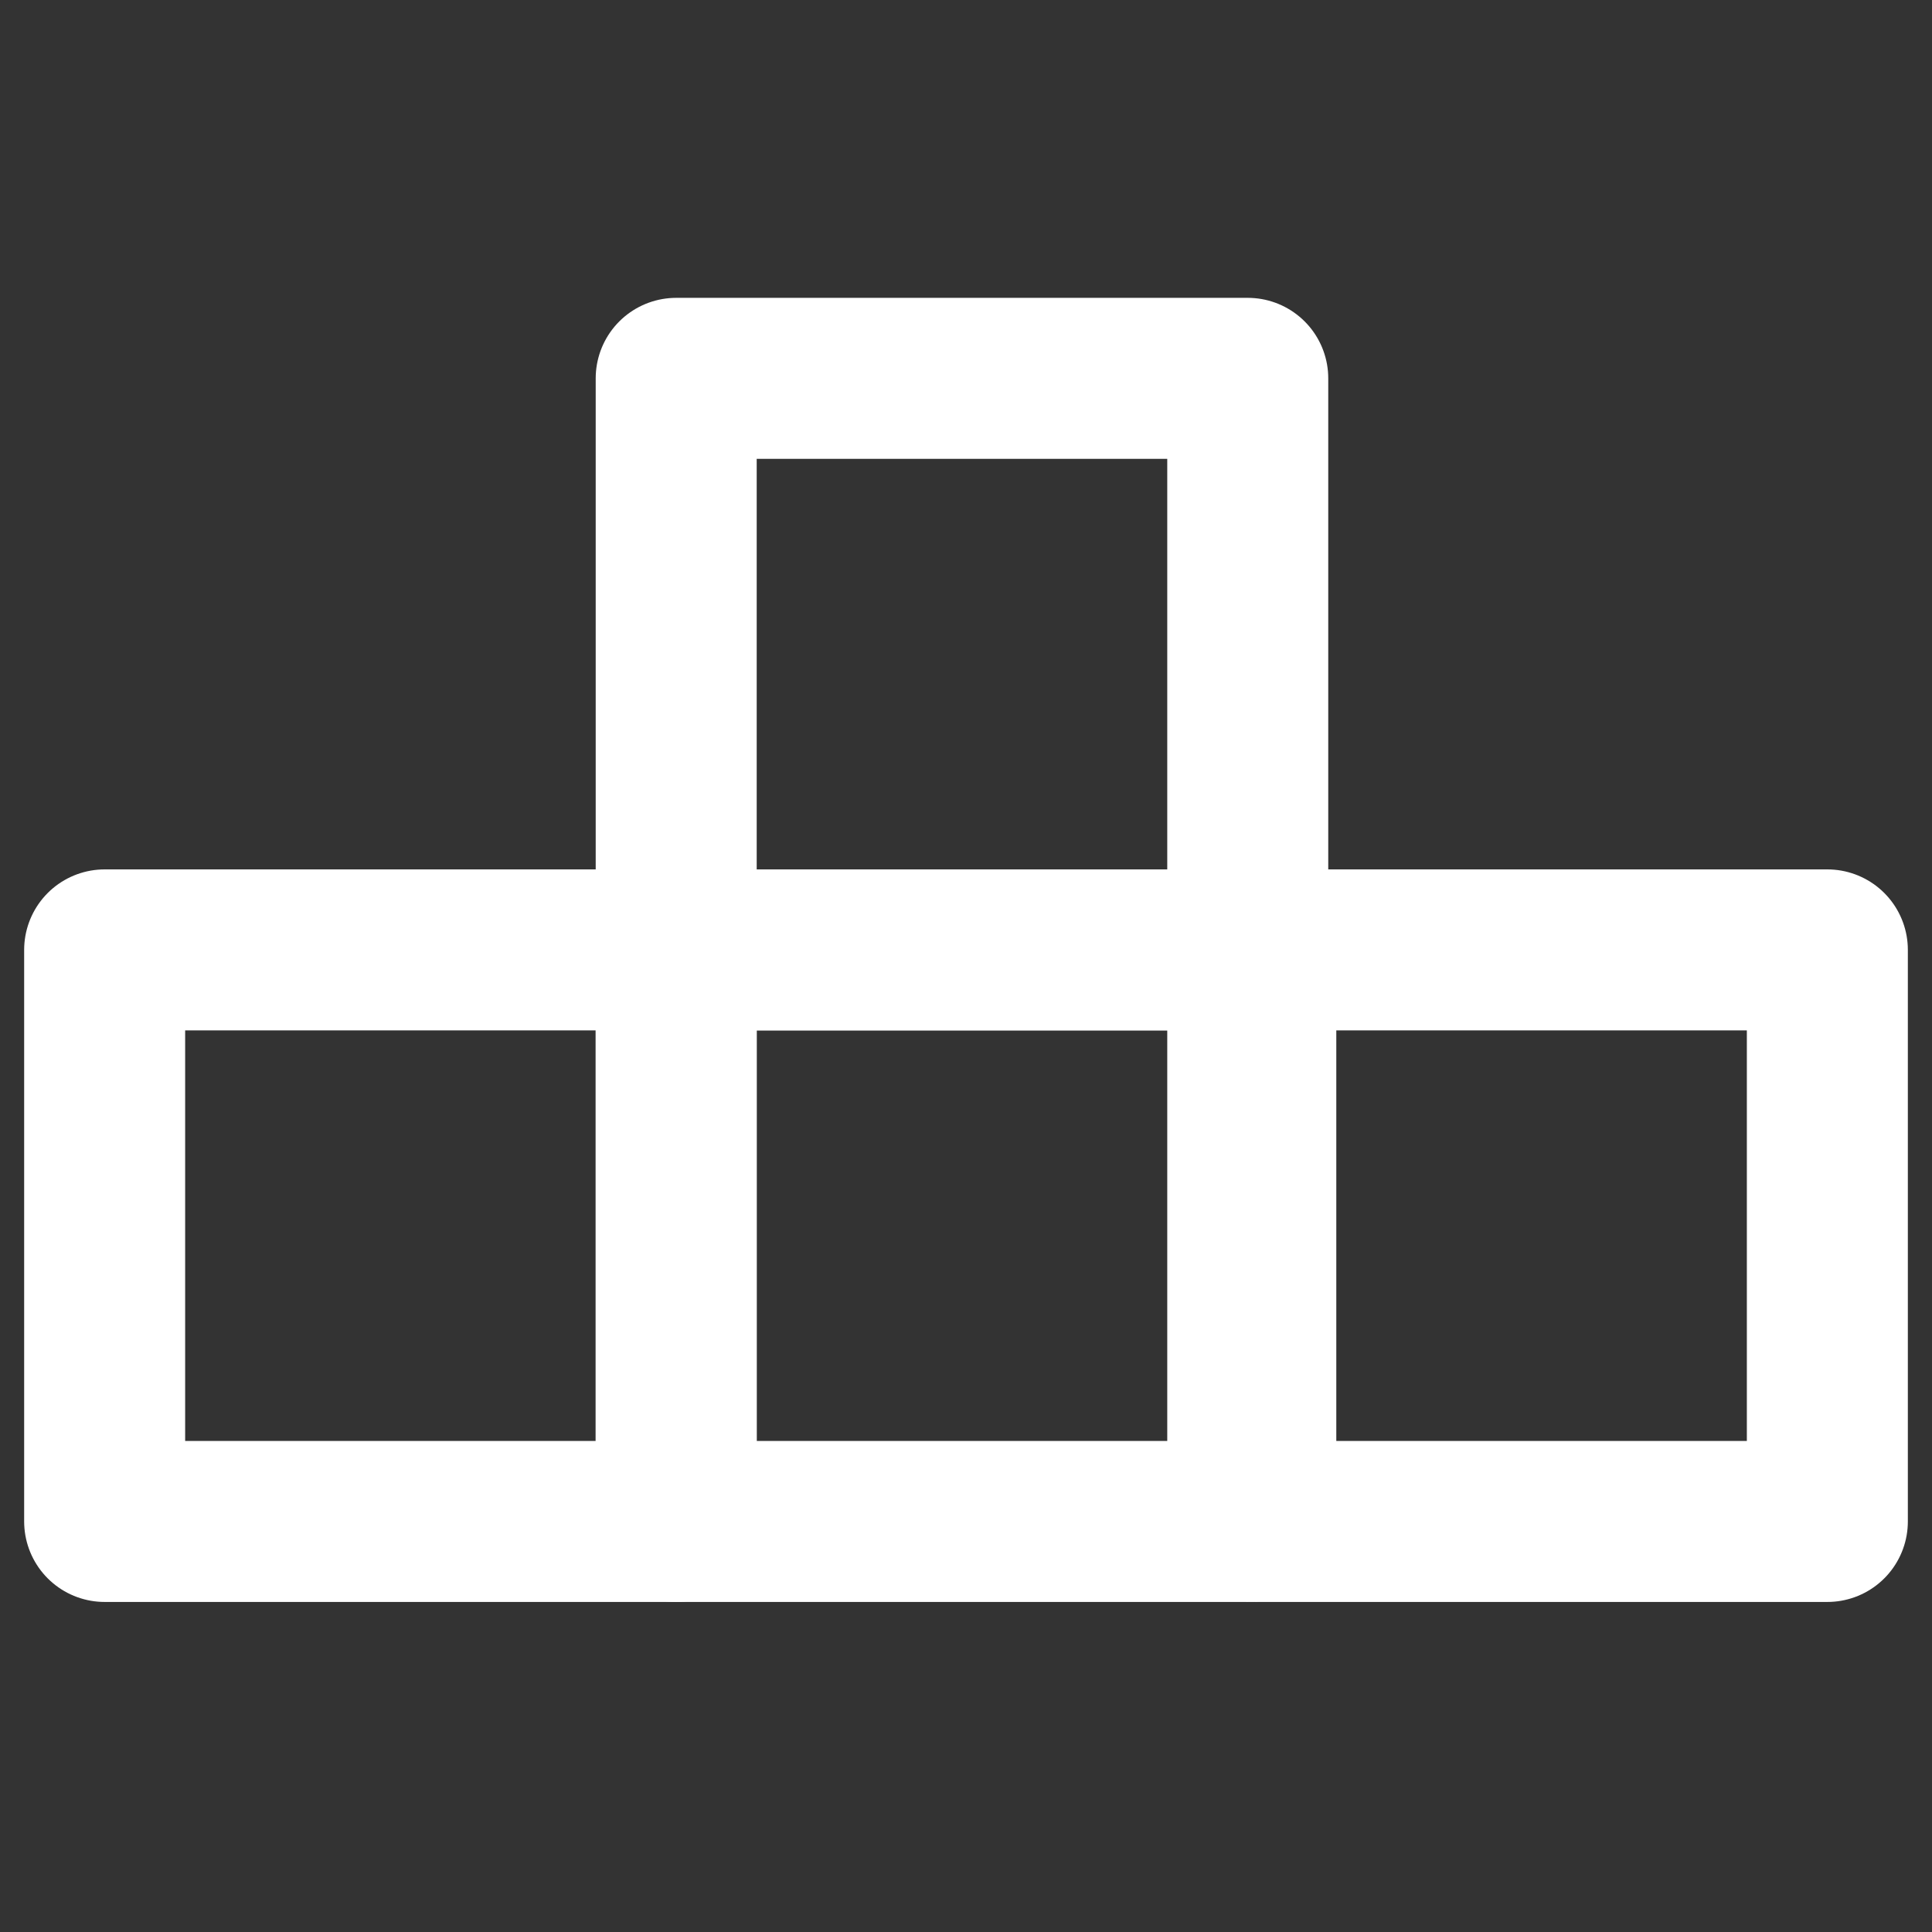 <?xml version="1.0" encoding="utf-8"?>
<!-- Generator: Adobe Illustrator 23.0.3, SVG Export Plug-In . SVG Version: 6.00 Build 0)  -->
<svg version="1.1" id="Layer_1" xmlns="http://www.w3.org/2000/svg" xmlns:xlink="http://www.w3.org/1999/xlink" x="0px" y="0px"
	 viewBox="0 0 24 24" style="enable-background:new 0 0 24 24;" xml:space="preserve">
<rect x="0" y="0" width="24" height="24" fill="#333333" stroke="none"/>
<style type="text/css">
	.st0{fill:none;}
	.st1{fill:none;stroke:#FFFFFF;stroke-width:2;stroke-linejoin:round;stroke-miterlimit:10;}
</style>
<g>
	<path class="st0" d="M0,0h24v24H0V0z"/>
</g>
<rect x="1.3" y="11.8" class="st1" width="7.1" height="7.1"/>
<rect x="8.4" y="11.8" class="st1" width="7.1" height="7.1"/>
<rect x="8.4" y="4.7" class="st1" width="7.1" height="7.1"/>
<rect x="15.6" y="11.8" class="st1" width="7.1" height="7.1"/>
</svg>
